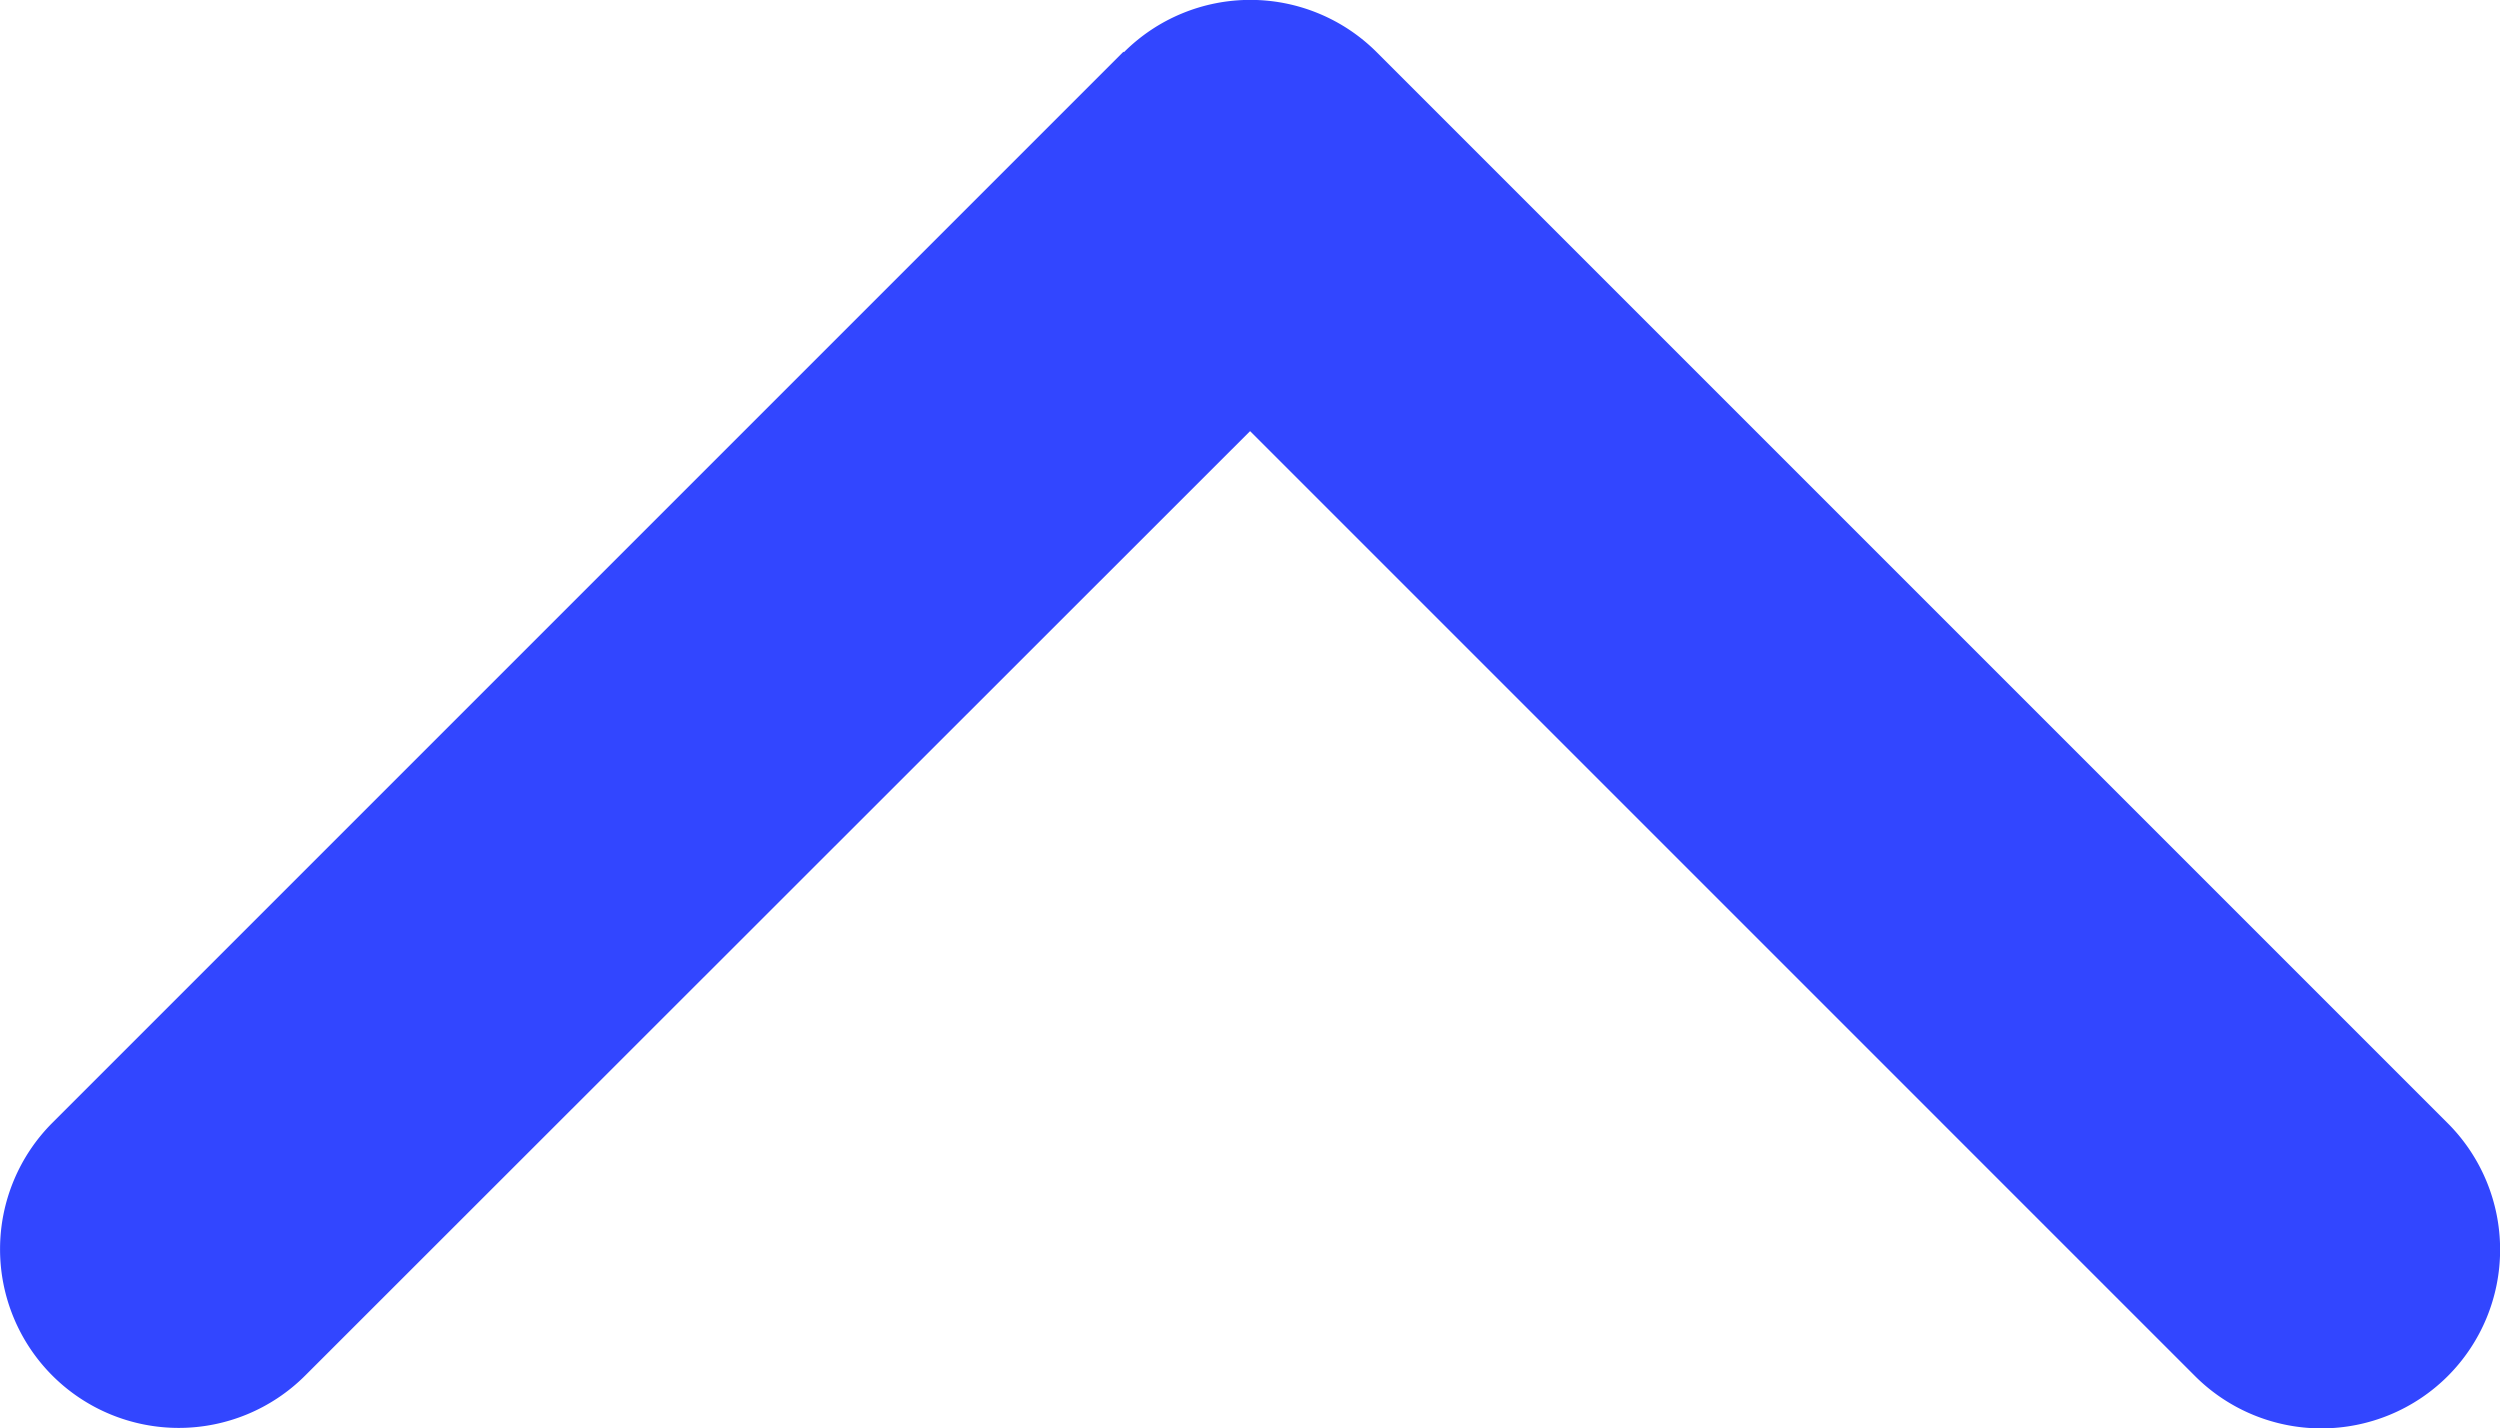<svg xmlns="http://www.w3.org/2000/svg" width="15.755" height="9.002" viewBox="0 0 15.755 9.002">
  <path id="ICN_Arrow" d="M8.205-12.045a1.127,1.127,0,0,1,1.593,0l6.75,6.75a1.127,1.127,0,0,1,0,1.593,1.127,1.127,0,0,1-1.593,0L9-9.657,3.045-3.705a1.127,1.127,0,0,1-1.593,0,1.127,1.127,0,0,1,0-1.593l6.75-6.75Z" transform="translate(-1.122 12.374)" fill="#3246ff"/>
</svg>
